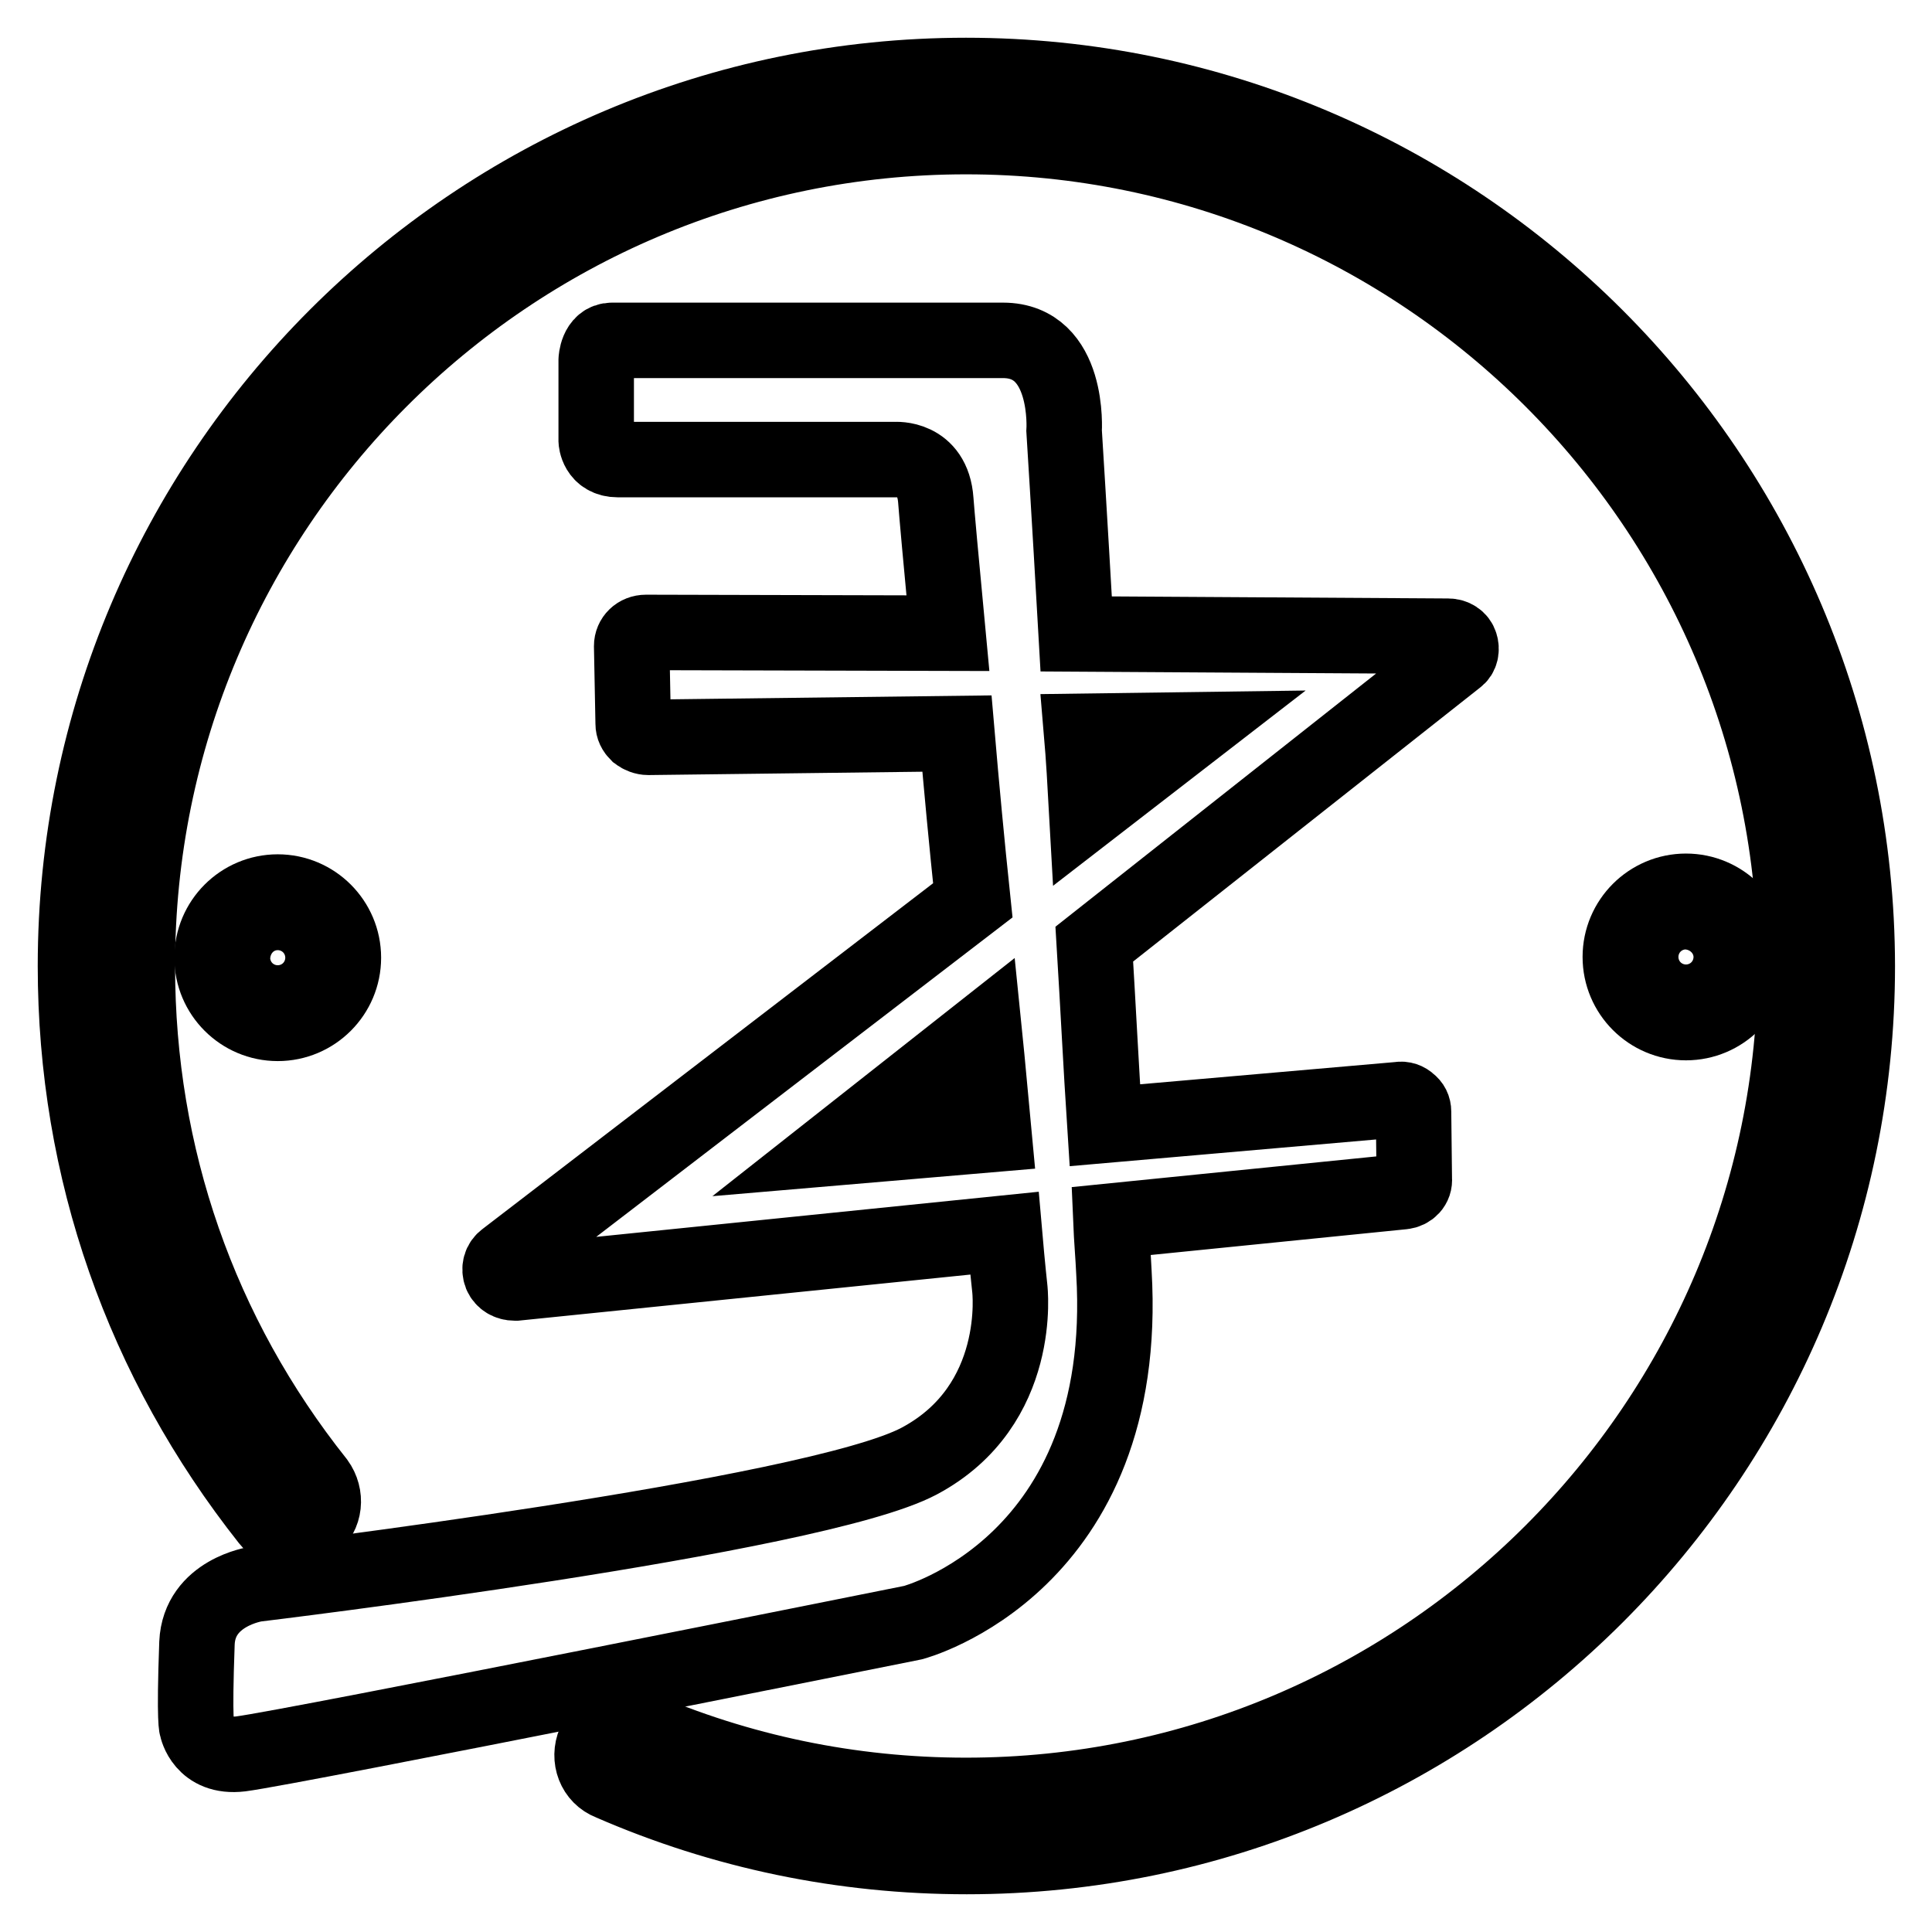 <?xml version="1.0" encoding="utf-8"?>
<!-- Svg Vector Icons : http://www.onlinewebfonts.com/icon -->
<!DOCTYPE svg PUBLIC "-//W3C//DTD SVG 1.1//EN" "http://www.w3.org/Graphics/SVG/1.1/DTD/svg11.dtd">
<svg version="1.1" xmlns="http://www.w3.org/2000/svg" xmlns:xlink="http://www.w3.org/1999/xlink" x="0px" y="0px" viewBox="0 0 256 256" enable-background="new 0 0 256 256" xml:space="preserve">
<g><g><path stroke-width="10" fill-opacity="0" stroke="#000000"  d="M147.6,168.6c-0.1-2.2-0.3-4.4-0.4-6.8l38.7-3.9c0.9-0.1,1.6-0.8,1.5-1.7l-0.1-8.9c0-0.5-0.2-0.9-0.6-1.2c-0.3-0.3-0.8-0.5-1.3-0.4l-39,3.4c-0.5-7.7-0.9-15.8-1.4-24l48-37.9c0.6-0.4,0.7-1.2,0.5-1.8c-0.2-0.7-0.9-1.1-1.6-1.1L142.6,84c-0.9-15.8-1.6-26.9-1.6-26.9s0.8-12-8.1-12H81.1c-2,0-2.1,2.6-2.1,2.6v10.7c0,0,0.1,2.5,2.9,2.5h36.7c0,0,5-0.4,5.4,5.4c0.1,1.4,0.7,8.1,1.6,17.6l-40-0.1c-1.1,0-1.9,0.8-1.9,1.8l0.2,10.3c0,0.5,0.2,0.9,0.6,1.3c0.4,0.3,0.9,0.5,1.4,0.5l40.9-0.5c0.6,7,1.3,14.5,2.1,22.1l-61.9,47.5c-0.7,0.5-0.9,1.3-0.6,2.1c0.3,0.7,1,1.1,1.8,1.1c0,0,0.1,0,0.2,0l64.7-6.6c0.4,4.6,0.7,7.3,0.7,7.3s1.9,15.5-12,22.9c-13.9,7.4-87.9,16.3-87.9,16.3s-7.5,1.1-7.8,7.8c-0.4,10.9,0,11.2,0,11.2s0.8,4.1,5.8,3.5c7-0.9,89.1-17.4,89.1-17.4S149.9,207.4,147.6,168.6z M143.3,96.9l14.8-0.2L144,107.6C143.8,104,143.6,100.4,143.3,96.9z M110.6,152.1l19.8-15.6c0.5,4.9,0.9,9.6,1.3,13.8L110.6,152.1z"/><path stroke-width="10" fill-opacity="0" stroke="#000000"  d="M128,10C62.9,10,10,62.9,10,128c0,27,8.9,52.3,25.6,73.4c1.4,1.8,4,2,5.7,0.7c1.8-1.4,2-3.9,0.7-5.7c-15.6-19.6-23.8-43.2-23.8-68.3C18.1,67.4,67.4,18.1,128,18.1c60.6,0,109.9,49.3,109.9,109.9c0,60.6-49.3,109.9-109.9,109.9c-15.3,0-30.1-3.1-43.9-9.1c-2-0.9-4.5,0-5.3,2.1c-0.9,2.1,0,4.5,2.1,5.3c14.9,6.5,30.8,9.8,47.2,9.8c65.1,0,118-52.9,118-118C246,62.9,193.1,10,128,10z"/><path stroke-width="10" fill-opacity="0" stroke="#000000"  d="M36.8,118.2c-4.8,0-8.7,3.9-8.7,8.7c0,4.8,3.9,8.7,8.7,8.7c4.8,0,8.7-3.9,8.7-8.7C45.5,122.1,41.6,118.2,36.8,118.2z M36.8,130.9c-2.2,0-4-1.8-4-4c0-2.2,1.8-4,4-4c2.2,0,4,1.8,4,4C40.9,129.1,39,130.9,36.8,130.9z"/><path stroke-width="10" fill-opacity="0" stroke="#000000"  d="M232.1,126.8c0-4.8-3.9-8.7-8.7-8.7c-4.8,0-8.7,3.9-8.7,8.7c0,4.8,3.9,8.7,8.7,8.7C228.2,135.5,232.1,131.6,232.1,126.8z M219.4,126.8c0-2.2,1.8-4,4-4c2.2,0,4,1.8,4,4c0,2.2-1.8,4-4,4C221.2,130.9,219.4,129.1,219.4,126.8z"/></g></g>
</svg>